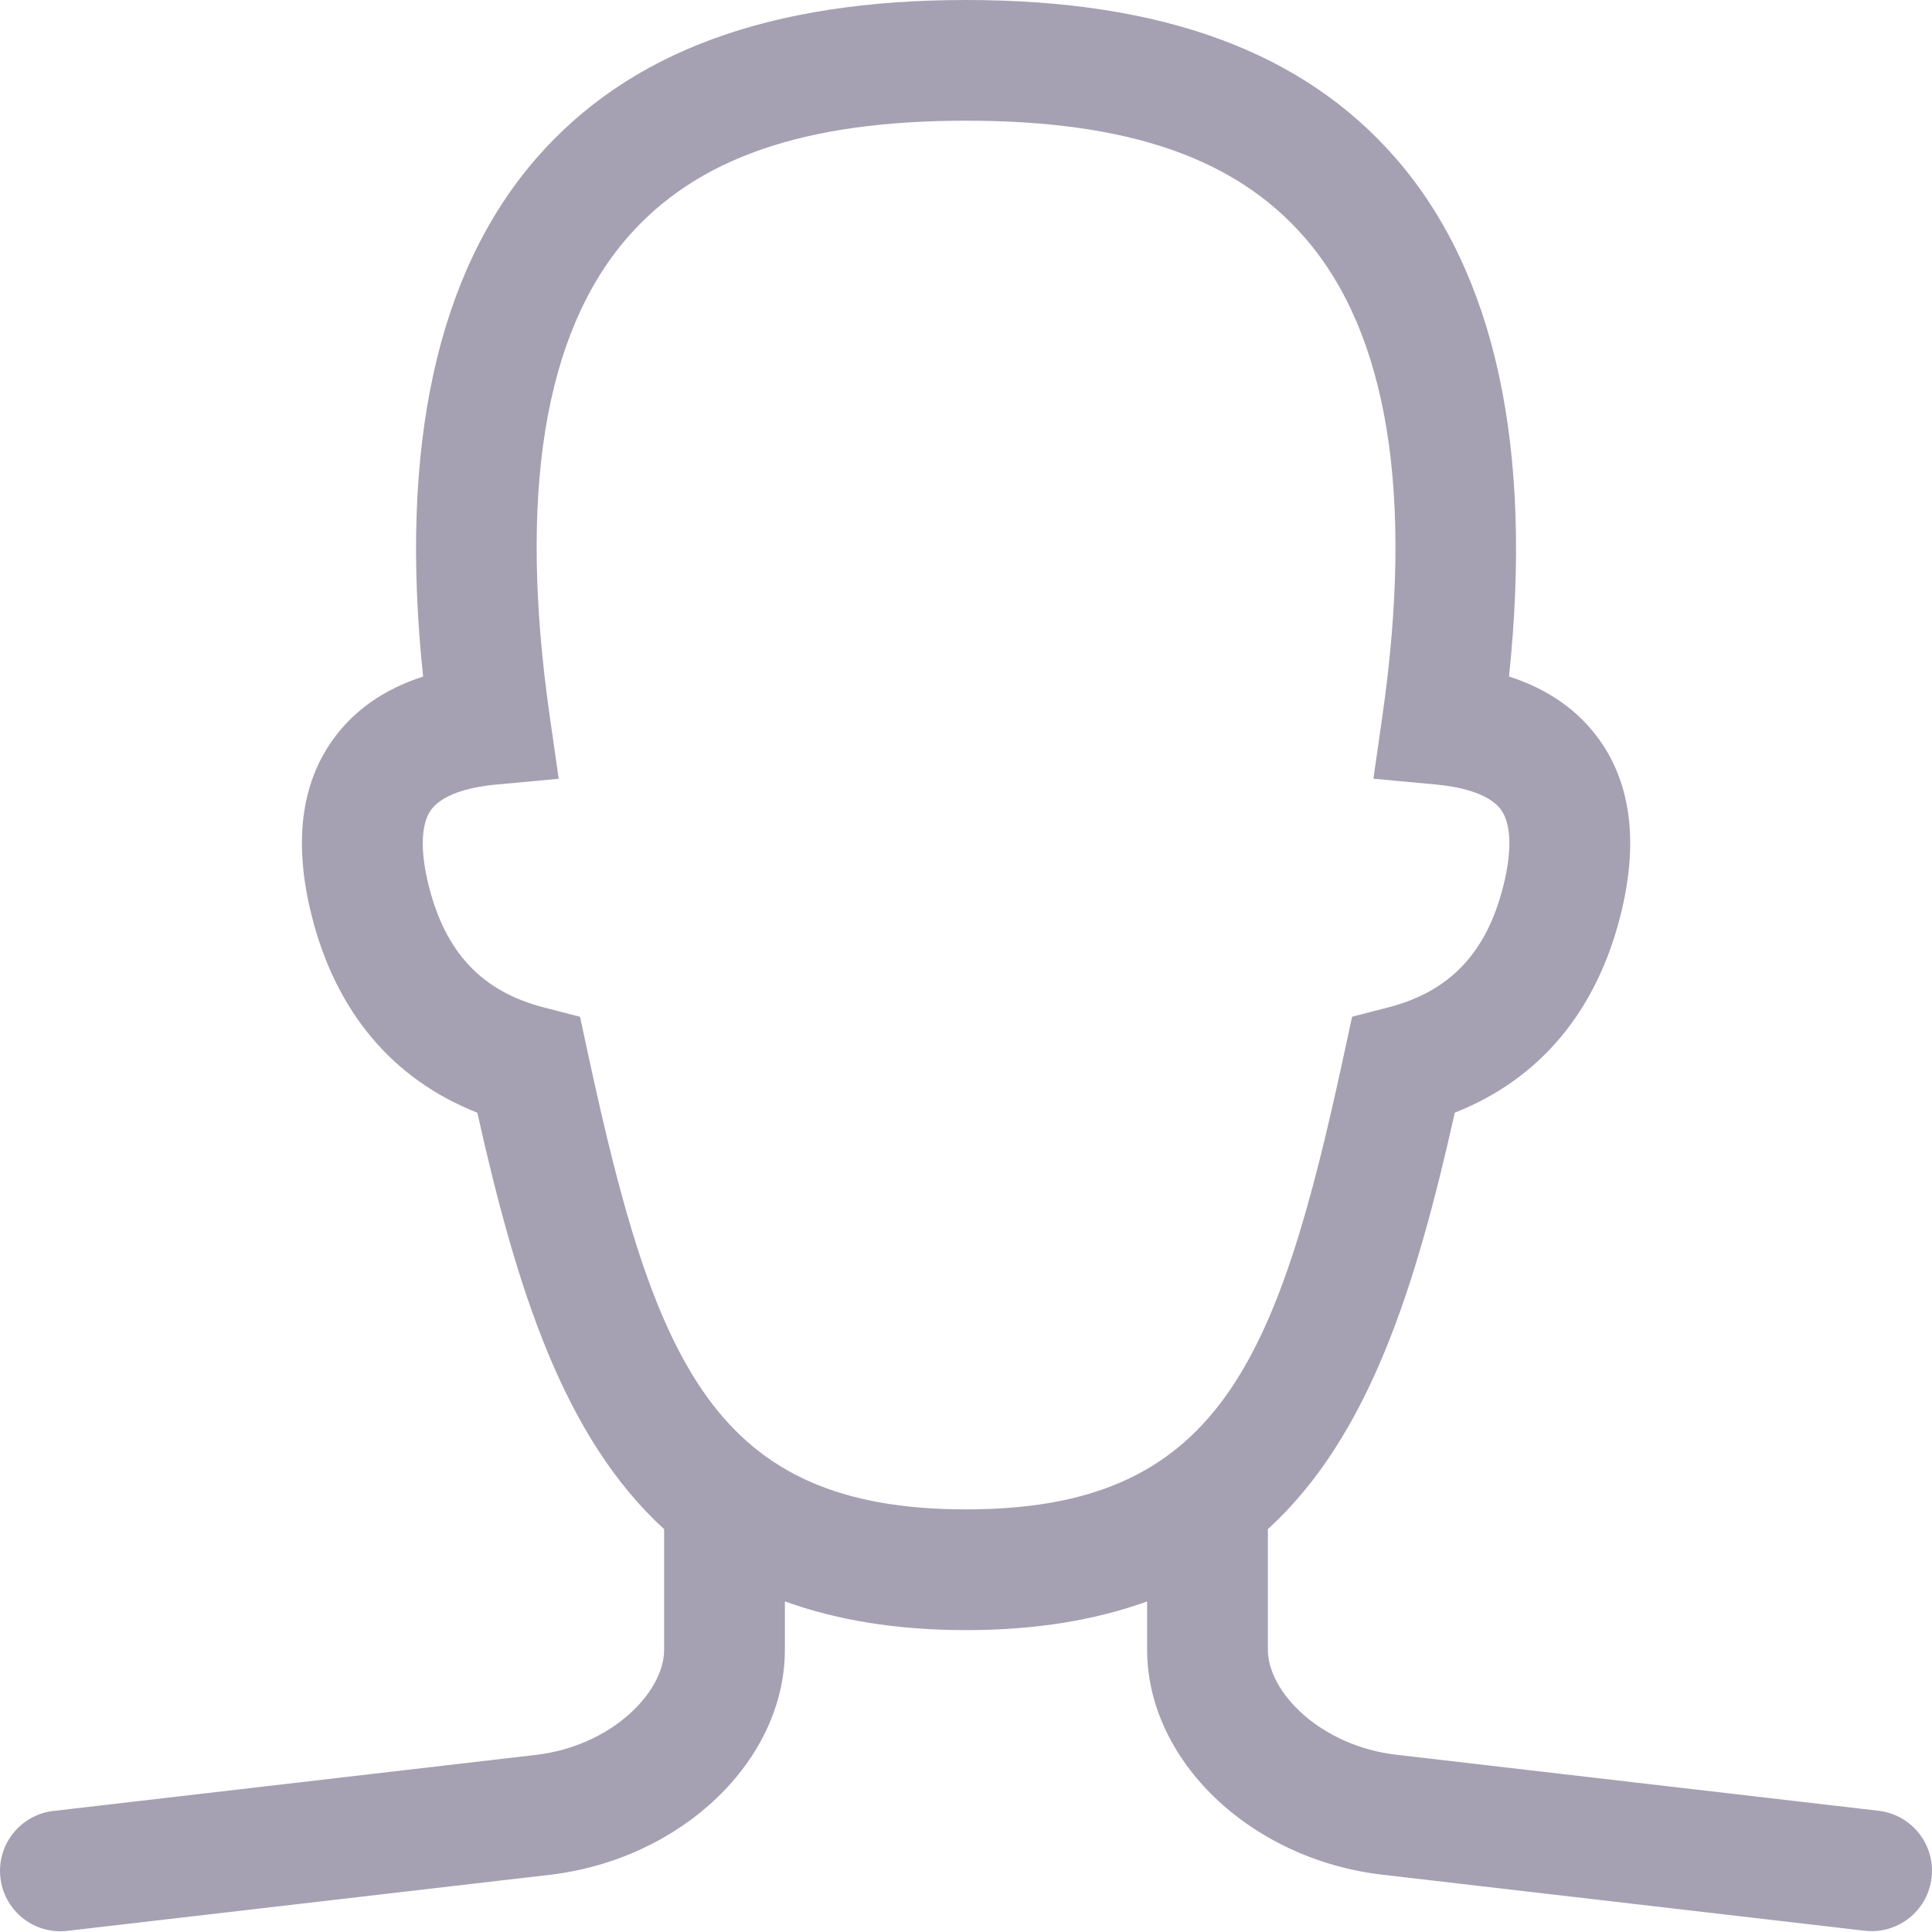 <svg xmlns="http://www.w3.org/2000/svg" width="32" height="32" viewBox="0 0 32 32"><path d="M31.115 29.992L23.127 29.064C21.874 28.918 21 28.03 21 27.323V25.328C22.675 23.795 23.447 21.33 24.096 18.429C25.501 17.876 26.446 16.751 26.845 15.144C27.137 13.968 27.019 12.998 26.496 12.261C26.146 11.767 25.642 11.414 24.994 11.205C25.393 7.404 24.766 4.522 23.126 2.63C21.591 0.86 19.261 0 16.001 0C12.741 0 10.411 0.86 8.876 2.63C7.235 4.523 6.608 7.405 7.008 11.206C6.359 11.415 5.856 11.768 5.506 12.262C4.983 12.998 4.865 13.969 5.157 15.145C5.555 16.752 6.5 17.876 7.906 18.43C8.555 21.331 9.326 23.795 11 25.328V27.325C11 28.032 10.126 28.921 8.873 29.067L0.885 29.995C0.336 30.058 -0.057 30.555 0.007 31.103C0.066 31.613 0.498 31.988 0.999 31.988C1.038 31.988 1.077 31.986 1.116 31.981L9.104 31.053C11.289 30.797 13 29.16 13 27.323V26.524C13.843 26.828 14.825 27 16.001 27C17.176 27 18.158 26.828 19 26.525V27.323C19 29.16 20.711 30.797 22.896 31.051L30.884 31.979C30.923 31.984 30.962 31.986 31.001 31.986C31.501 31.986 31.934 31.611 31.993 31.101C32.057 30.552 31.664 30.056 31.115 29.992ZM9.737 17.444L9.607 16.841L9.01 16.687C7.983 16.422 7.376 15.778 7.099 14.662C6.958 14.094 6.972 13.652 7.137 13.418C7.35 13.118 7.9 13.024 8.208 12.996L9.254 12.899L9.105 11.859C8.58 8.191 9.011 5.526 10.388 3.939C11.535 2.616 13.319 1.999 16.001 1.999C18.683 1.999 20.466 2.616 21.614 3.939C22.99 5.526 23.422 8.191 22.897 11.858L22.748 12.898L23.794 12.995C24.103 13.024 24.652 13.117 24.865 13.417C25.031 13.65 25.044 14.092 24.903 14.661C24.626 15.777 24.019 16.421 22.992 16.686L22.395 16.84L22.265 17.443C21.157 22.58 20.177 25 16.001 25C11.825 25 10.845 22.58 9.737 17.444Z" fill="#a5a1b2"/></svg>